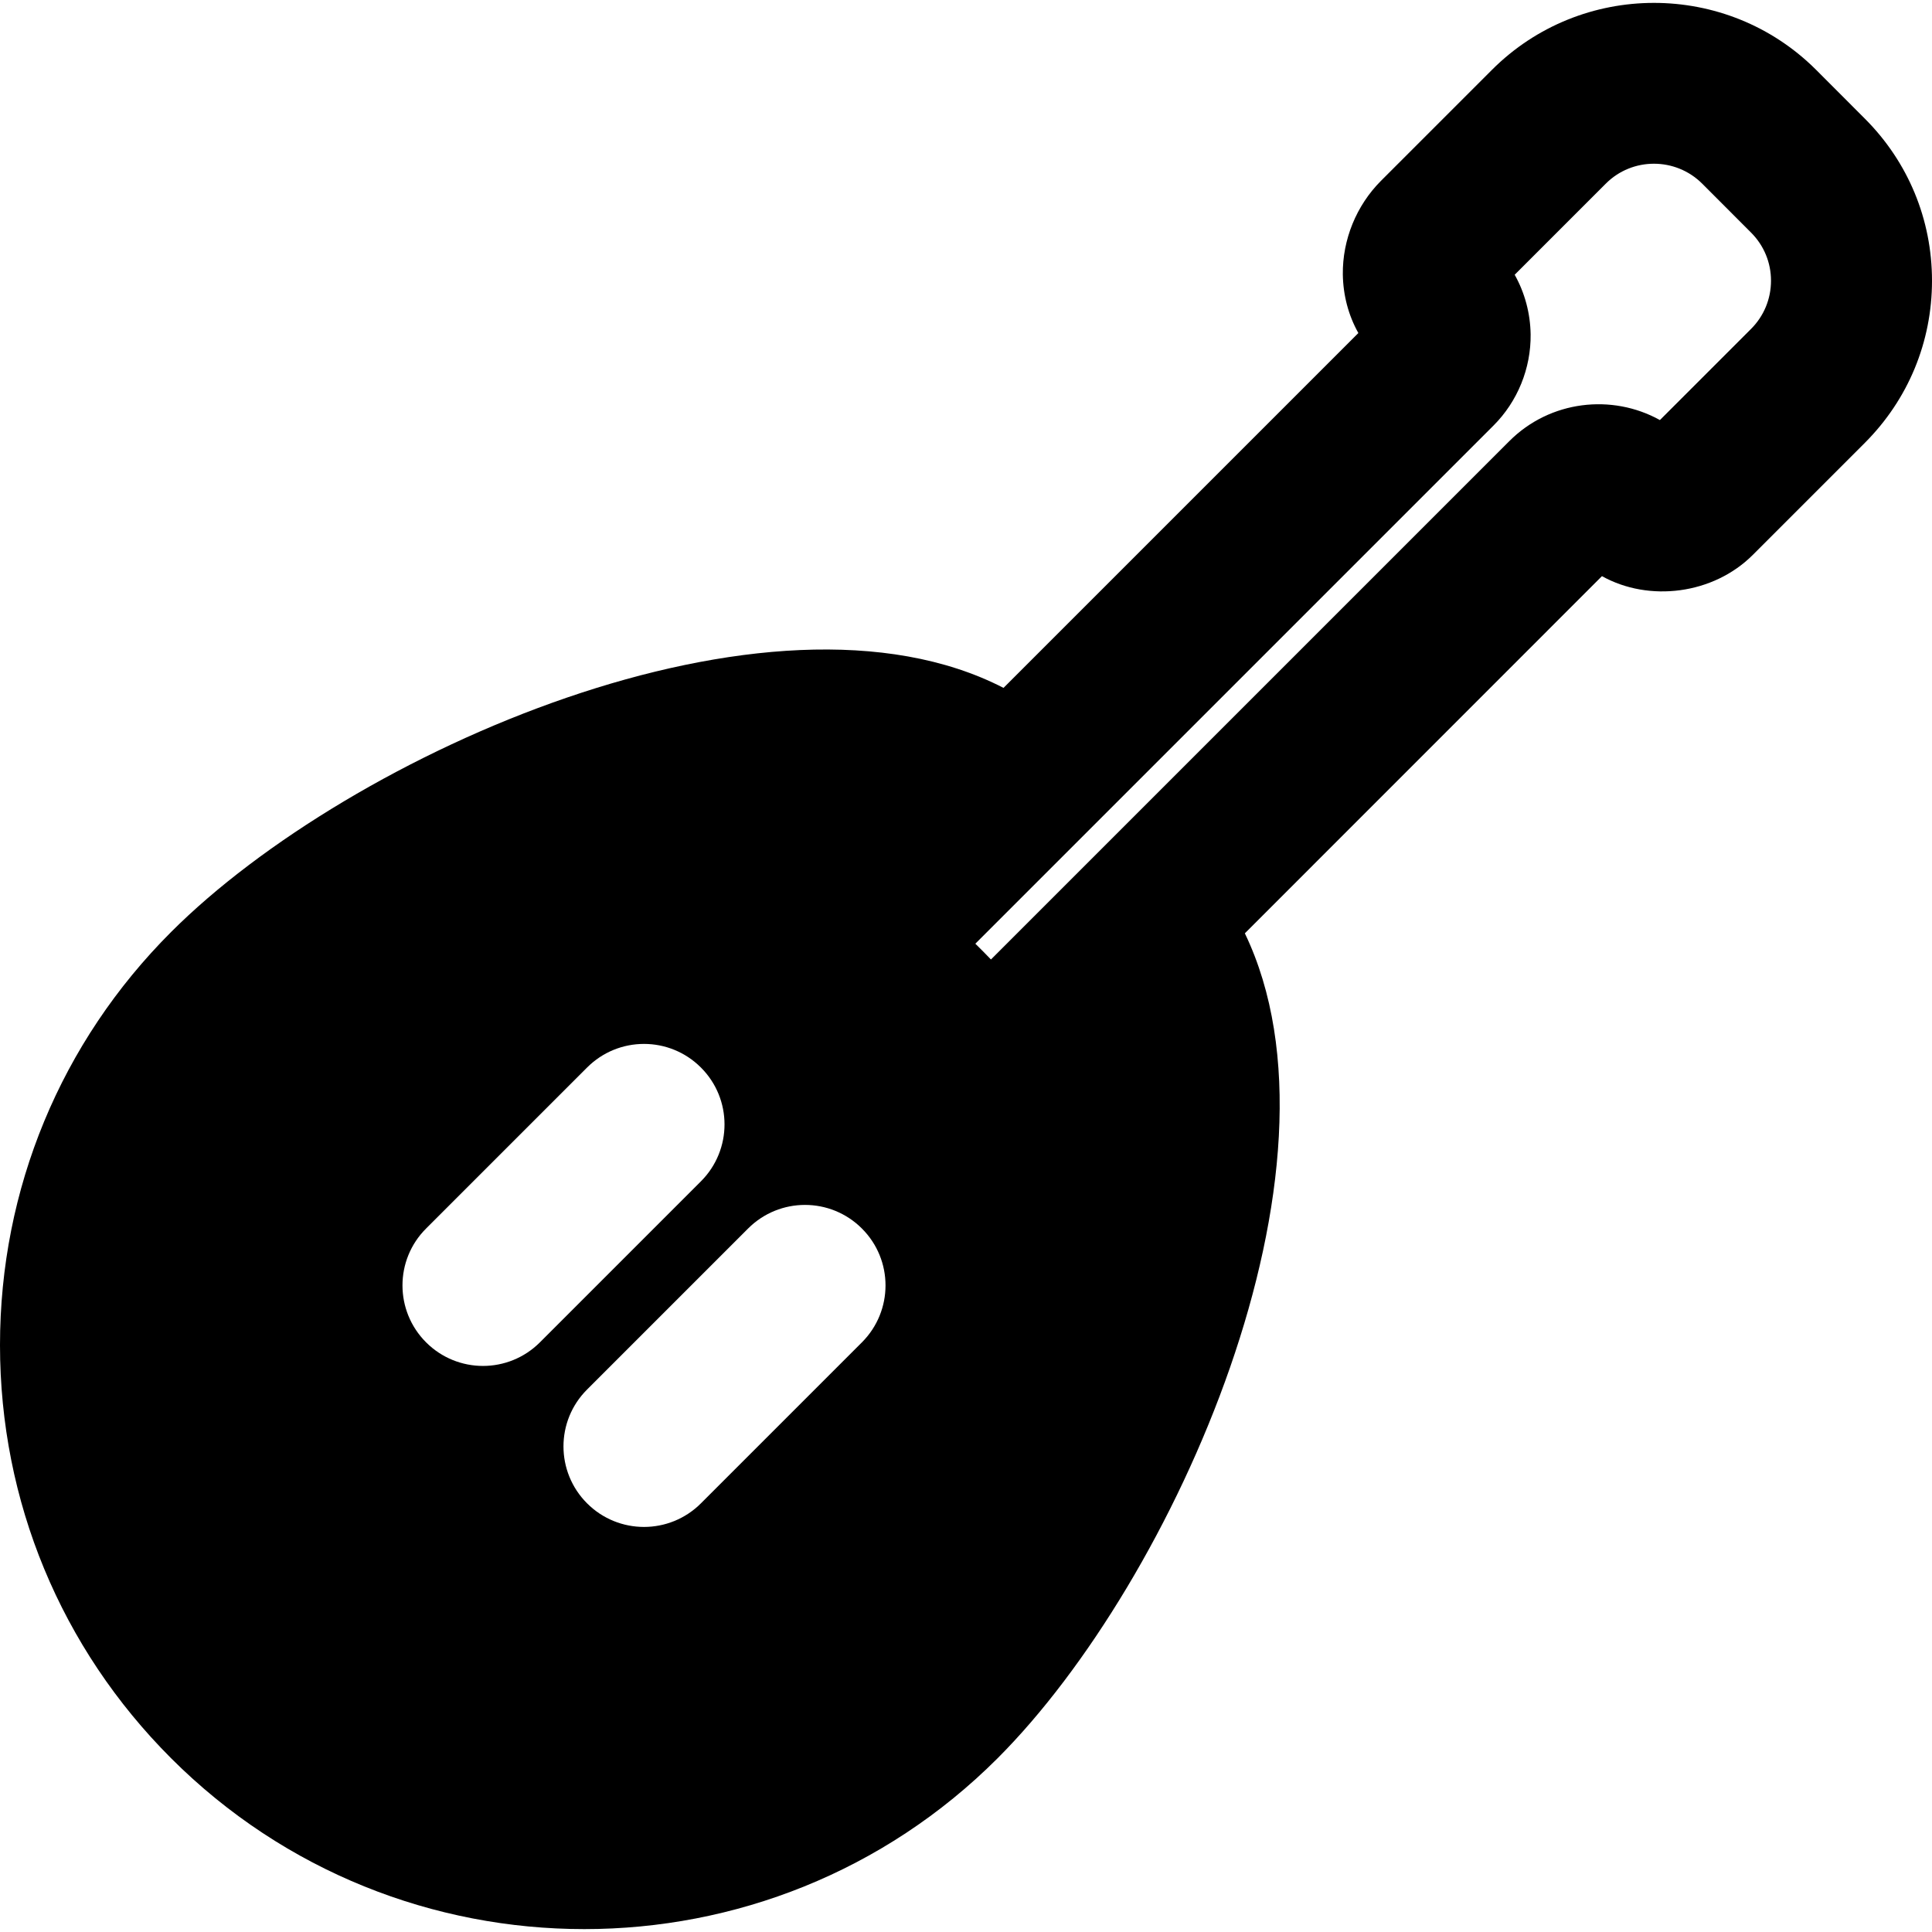 <?xml version="1.0" encoding="iso-8859-1"?>
<!-- Generator: Adobe Illustrator 19.0.0, SVG Export Plug-In . SVG Version: 6.00 Build 0)  -->
<svg version="1.1" id="Layer_1" xmlns="http://www.w3.org/2000/svg" xmlns:xlink="http://www.w3.org/1999/xlink" x="0px" y="0px"
	 viewBox="0 0 512 512" style="enable-background:new 0 0 512 512;" xml:space="preserve">
<g>
	<g>
		<path d="M494.208,31.448L481.28,18.499C457.579-5.16,419.029-5.139,395.371,18.52l-29.397,29.397
			c-6.528,6.549-10.219,15.595-10.112,24.811c0.085,5.547,1.493,10.859,4.117,15.531l-94.037,94.037
			c-61.867-31.893-173.12,17.195-220.587,64.683C16.107,276.205,0,315.096,0,356.461s16.107,80.256,45.355,109.504
			c30.187,30.187,69.824,45.269,109.504,45.269c39.637,0,79.317-15.083,109.504-45.269c46.976-46.997,95.488-156.373,65.536-218.624
			l94.635-94.656c12.48,6.955,29.483,4.843,39.957-5.611l29.717-29.717C505.685,105.859,512,90.627,512,74.392
			C512,58.179,505.685,42.925,494.208,31.448z M128,361.987c-5.461,0-10.923-2.091-15.083-6.251c-8.341-8.341-8.341-21.845,0-30.165
			l42.667-42.667c8.341-8.341,21.824-8.341,30.165,0c8.341,8.32,8.341,21.824,0,30.165l-42.667,42.667
			C138.923,359.896,133.461,361.987,128,361.987z M228.416,355.736l-42.667,42.667c-4.16,4.16-9.621,6.251-15.083,6.251
			c-5.461,0-10.923-2.091-15.083-6.251c-8.341-8.341-8.341-21.845,0-30.165l42.667-42.667c8.341-8.341,21.824-8.341,30.165,0
			C236.757,333.891,236.757,347.395,228.416,355.736z M464.043,87.171l-24.149,24.149c-12.672-7.04-29.12-5.227-39.915,5.589
			l-98.517,98.517l-38.848,38.848c-1.365-1.408-2.731-2.816-4.139-4.181l137.344-137.344c6.357-6.357,9.92-15.147,9.813-24.128
			c-0.085-5.632-1.557-11.051-4.224-15.808l24.128-24.128c7.019-7.061,18.517-7.061,25.579,0l12.928,12.949
			c3.413,3.413,5.291,7.936,5.291,12.757C469.333,79.213,467.456,83.757,464.043,87.171z"/>
	</g>
</g>
<g>
</g>
<g>
</g>
<g>
</g>
<g>
</g>
<g>
</g>
<g>
</g>
<g>
</g>
<g>
</g>
<g>
</g>
<g>
</g>
<g>
</g>
<g>
</g>
<g>
</g>
<g>
</g>
<g>
</g>
</svg>

